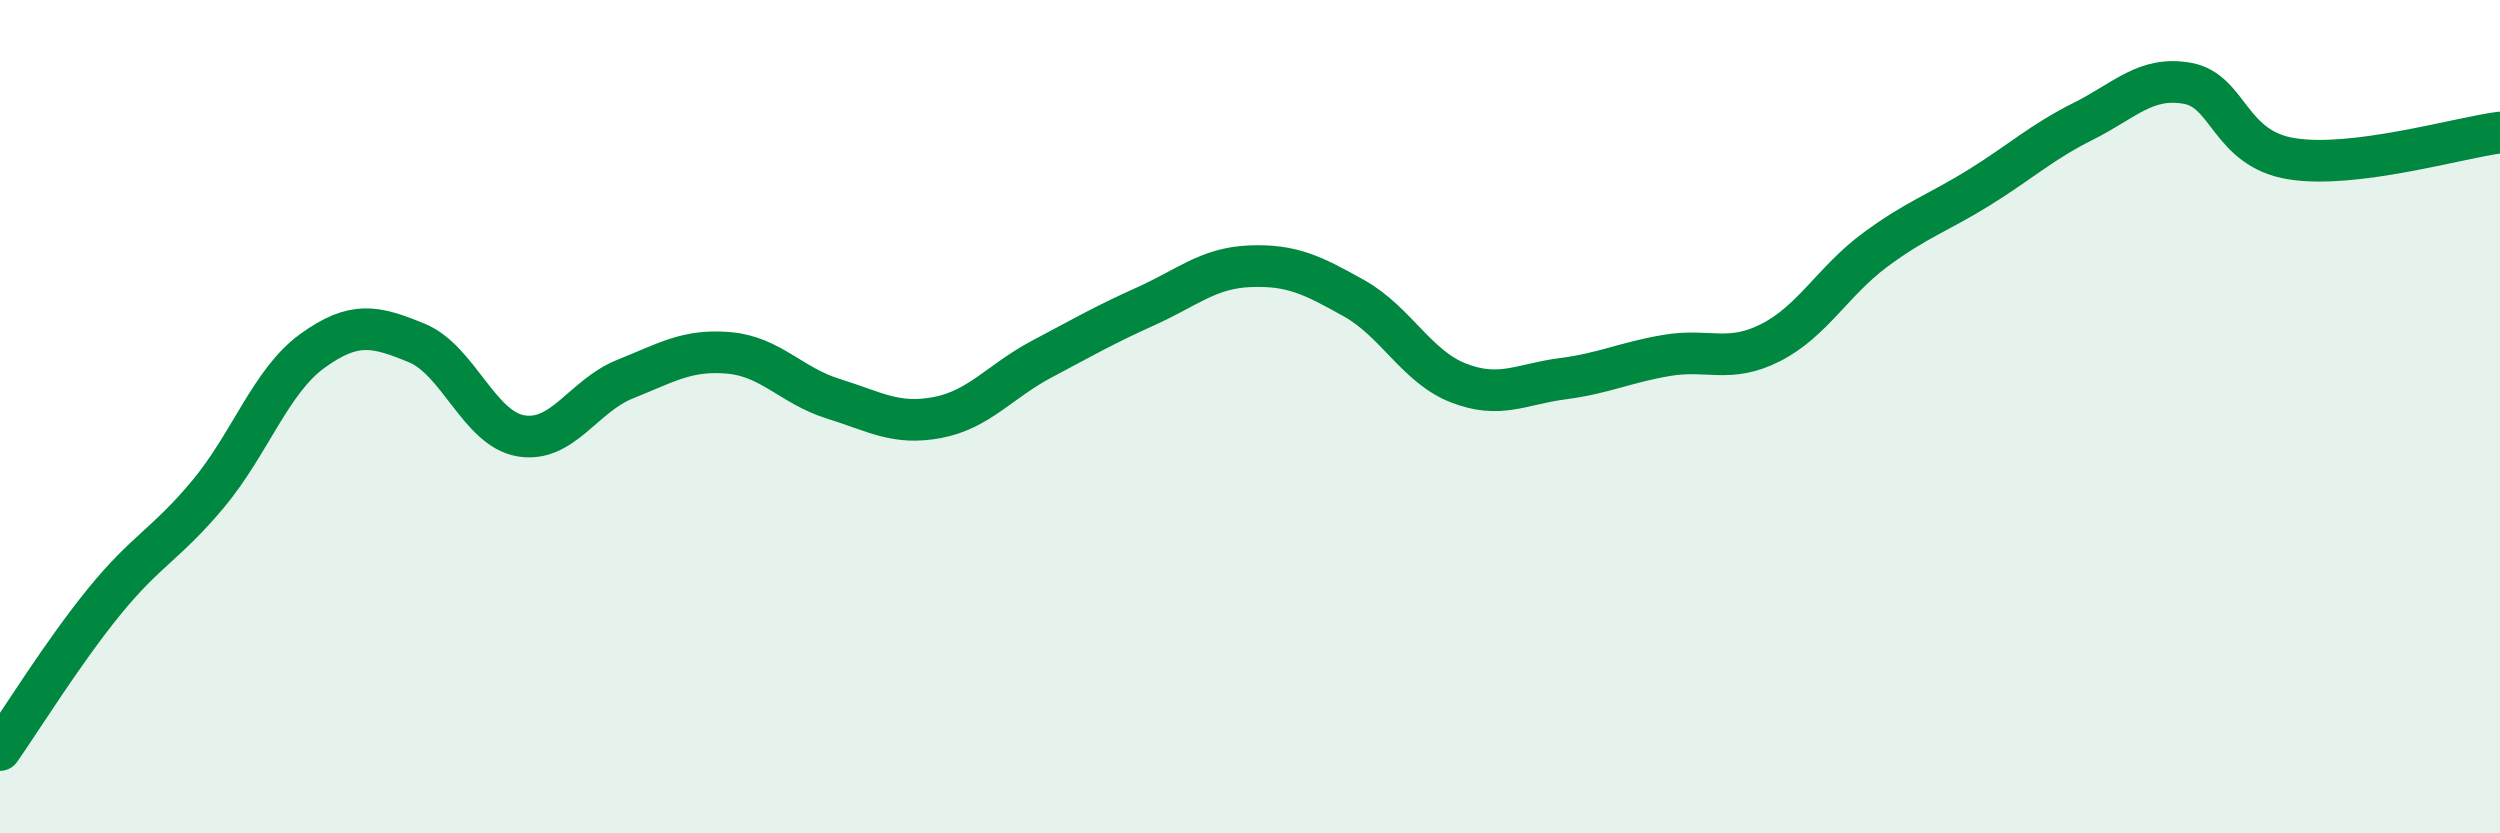 
    <svg width="60" height="20" viewBox="0 0 60 20" xmlns="http://www.w3.org/2000/svg">
      <path
        d="M 0,18 C 0.5,17.29 1.5,15.67 2.5,14.44 C 3.5,13.21 4,13.05 5,11.85 C 6,10.65 6.5,9.14 7.5,8.42 C 8.5,7.7 9,7.82 10,8.23 C 11,8.64 11.5,10.29 12.5,10.46 C 13.5,10.63 14,9.5 15,9.1 C 16,8.7 16.5,8.38 17.5,8.47 C 18.5,8.56 19,9.26 20,9.57 C 21,9.88 21.5,10.21 22.5,10.02 C 23.5,9.83 24,9.15 25,8.62 C 26,8.09 26.5,7.8 27.5,7.35 C 28.5,6.9 29,6.43 30,6.39 C 31,6.35 31.5,6.6 32.5,7.16 C 33.5,7.72 34,8.8 35,9.19 C 36,9.58 36.5,9.22 37.5,9.09 C 38.5,8.96 39,8.7 40,8.53 C 41,8.36 41.5,8.73 42.5,8.22 C 43.5,7.71 44,6.74 45,6 C 46,5.26 46.5,5.12 47.5,4.5 C 48.5,3.88 49,3.41 50,2.91 C 51,2.41 51.5,1.82 52.5,2 C 53.5,2.18 53.5,3.57 55,3.81 C 56.5,4.05 59,3.31 60,3.18L60 20L0 20Z"
        fill="#008740"
        opacity="0.1"
        stroke-linecap="round"
        stroke-linejoin="round"
      />
      <path
        d="M 0,18 C 0.5,17.29 1.5,15.67 2.5,14.44 C 3.5,13.21 4,13.05 5,11.85 C 6,10.65 6.5,9.14 7.5,8.42 C 8.5,7.7 9,7.82 10,8.23 C 11,8.64 11.5,10.29 12.5,10.46 C 13.5,10.63 14,9.5 15,9.1 C 16,8.7 16.5,8.38 17.5,8.47 C 18.5,8.56 19,9.26 20,9.57 C 21,9.88 21.5,10.21 22.5,10.02 C 23.5,9.83 24,9.15 25,8.62 C 26,8.09 26.5,7.8 27.5,7.35 C 28.5,6.9 29,6.43 30,6.39 C 31,6.35 31.5,6.6 32.5,7.16 C 33.5,7.72 34,8.8 35,9.19 C 36,9.58 36.5,9.22 37.5,9.09 C 38.5,8.96 39,8.7 40,8.53 C 41,8.36 41.5,8.73 42.5,8.22 C 43.5,7.71 44,6.74 45,6 C 46,5.26 46.5,5.12 47.5,4.5 C 48.5,3.88 49,3.41 50,2.91 C 51,2.41 51.5,1.82 52.5,2 C 53.5,2.18 53.5,3.57 55,3.81 C 56.5,4.05 59,3.31 60,3.18"
        stroke="#008740"
        stroke-width="1"
        fill="none"
        stroke-linecap="round"
        stroke-linejoin="round"
      />
    </svg>
  